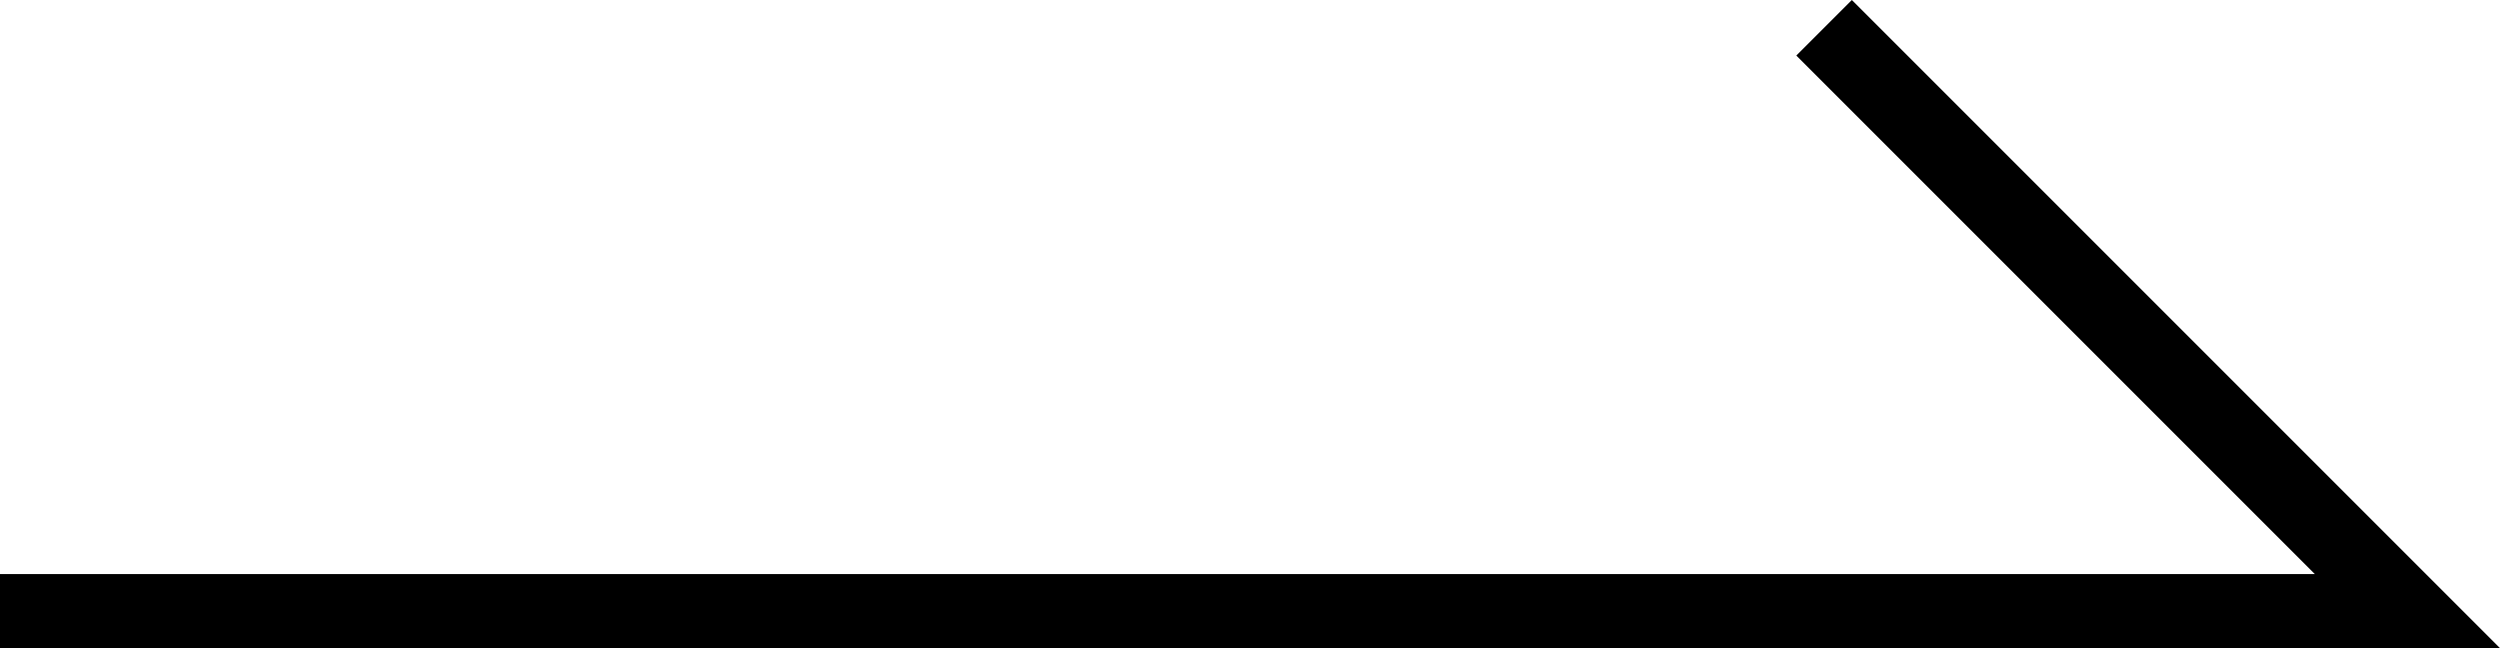 <?xml version="1.0" encoding="UTF-8"?>
<svg id="_レイヤー_1" xmlns="http://www.w3.org/2000/svg" width="81" height="21" version="1.1" viewBox="0 0 81 21">
  <!-- Generator: Adobe Illustrator 29.0.1, SVG Export Plug-In . SVG Version: 2.1.0 Build 192)  -->
  <polygon points="81 21 0 21 0 18.6 75 18.6 58.2 1.8 60 0 81 21"/>
</svg>